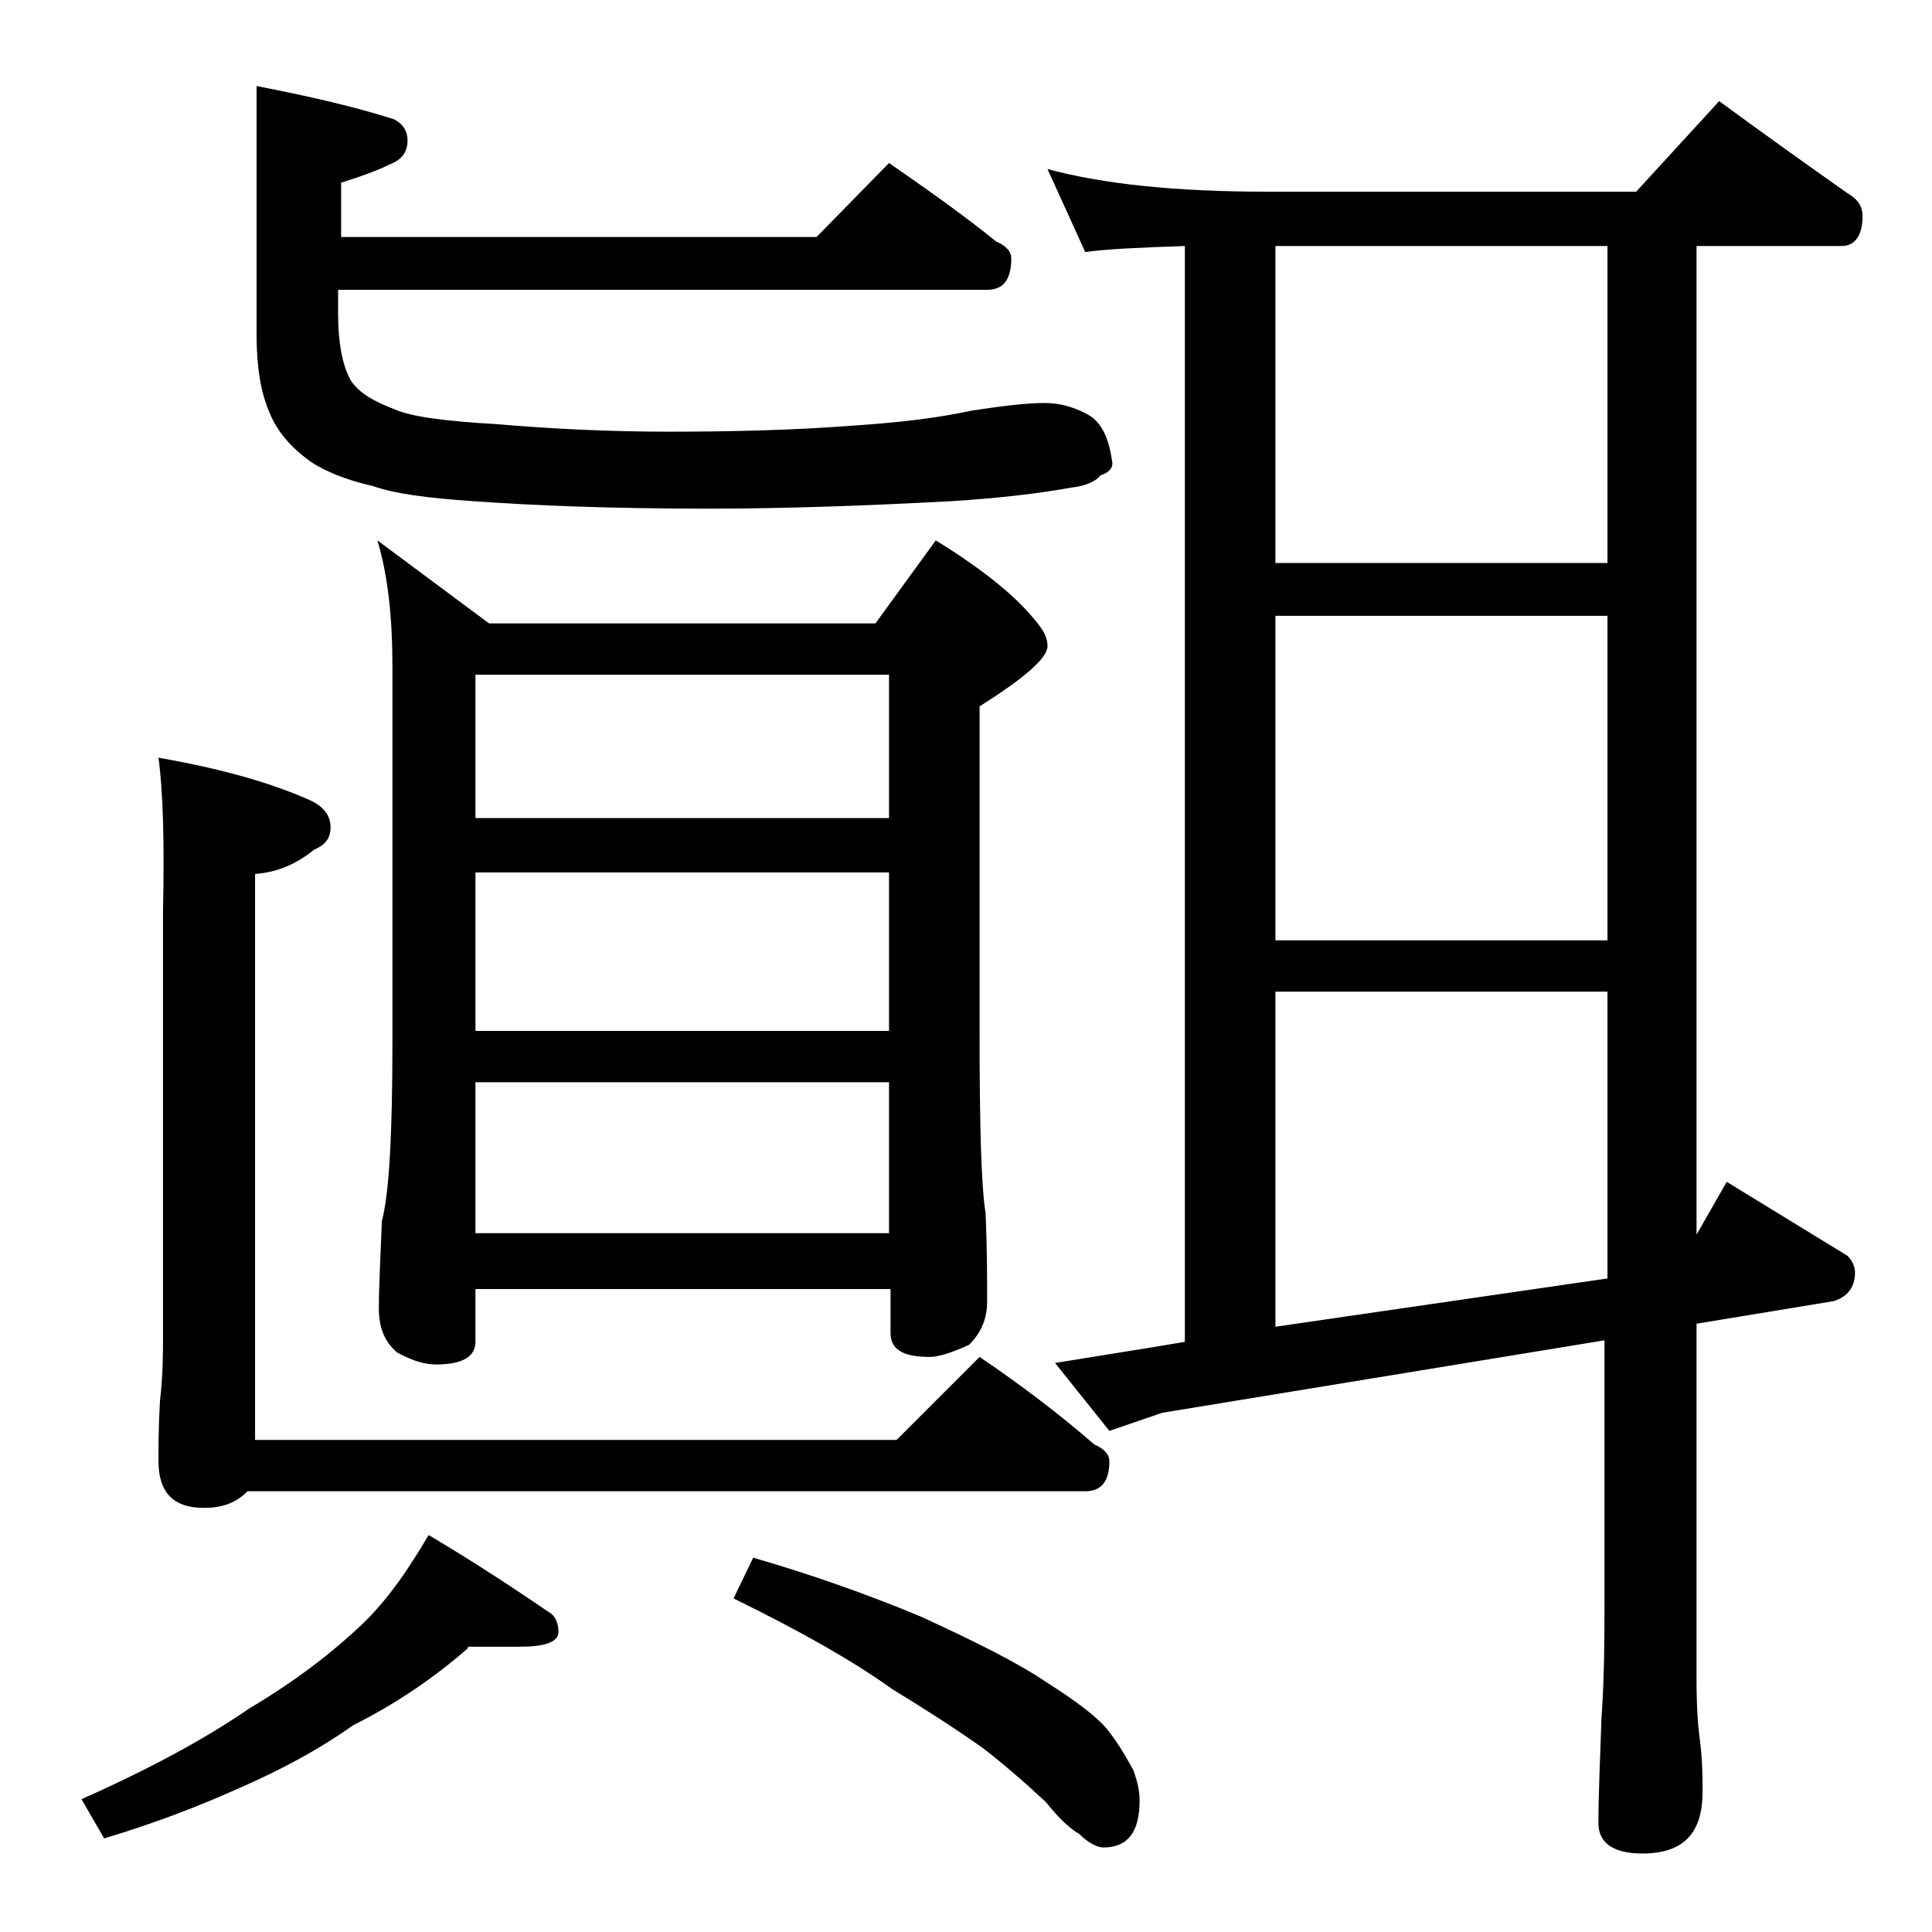 <?xml version="1.0" encoding="utf-8"?>
<!-- Generator: Adobe Illustrator 18.0.0, SVG Export Plug-In . SVG Version: 6.00 Build 0)  -->
<!DOCTYPE svg PUBLIC "-//W3C//DTD SVG 1.1//EN" "http://www.w3.org/Graphics/SVG/1.1/DTD/svg11.dtd">
<svg version="1.1" id="Layer_1" xmlns="http://www.w3.org/2000/svg" xmlns:xlink="http://www.w3.org/1999/xlink" x="0px" y="0px"
	 viewBox="0 0 128 128" enable-background="new 0 0 128 128" xml:space="preserve">
<path d="M31,109.2c-2.4,2.1-5,3.8-7.6,5.1c-2.4,1.7-4.9,3-7.4,4.1c-3.1,1.4-6.1,2.5-9.1,3.4l-1.5-2.6c4.5-2,8.2-4,11.1-6
	c3.2-1.9,5.6-3.8,7.4-5.5s3.2-3.8,4.5-6c3.2,1.9,5.9,3.7,8.1,5.2c0.3,0.2,0.5,0.7,0.5,1.2c0,0.7-0.9,1-2.6,1H31z M10.5,50.2
	c4,0.7,7.3,1.6,10,2.8c0.9,0.4,1.4,1,1.4,1.8s-0.4,1.2-1.1,1.5c-1.1,0.9-2.4,1.5-3.9,1.6v37.5h42.5l5.5-5.5c2.8,1.9,5.3,3.8,7.6,5.8
	c0.7,0.3,1,0.7,1,1.1c0,1.3-0.5,2-1.6,2H16.4c-0.8,0.8-1.7,1.1-2.9,1.1c-2,0-3-1-3-3.1c0-1,0-2.3,0.1-4c0.2-1.7,0.2-3.2,0.2-4.5v-28
	C10.9,55.8,10.8,52.4,10.5,50.2z M58.9,10.8c2.6,1.8,5,3.5,7.1,5.2c0.7,0.3,1,0.7,1,1.1c0,1.4-0.5,2.1-1.6,2.1h-43v1.5
	c0,2.1,0.3,3.6,0.9,4.6c0.6,0.8,1.5,1.3,2.8,1.8c1.1,0.5,3.3,0.8,6.8,1c3.5,0.3,7.3,0.5,11.4,0.5c4.2,0,8.3-0.1,12.2-0.4
	c3-0.2,5.6-0.5,7.9-1c2-0.3,3.6-0.5,4.8-0.5c1.1,0,2.1,0.3,3.1,0.9c0.8,0.6,1.2,1.6,1.4,3.1c0,0.3-0.2,0.6-0.8,0.8
	c-0.3,0.4-1,0.7-1.9,0.8c-2.2,0.4-4.8,0.7-7.9,0.9c-5.6,0.3-11,0.5-16.2,0.5c-6.2,0-11.5-0.2-15.6-0.5c-3-0.2-5.2-0.5-6.6-1
	c-1.8-0.4-3.2-1-4.1-1.6c-1.4-1-2.3-2.1-2.8-3.4c-0.5-1.2-0.8-2.8-0.8-5V5.7c3.6,0.7,6.6,1.4,9.1,2.2c0.6,0.3,0.9,0.8,0.9,1.4
	c0,0.8-0.4,1.3-1.2,1.6c-0.8,0.4-1.9,0.8-3.2,1.2v3.6h31.5L58.9,10.8z M25,35.8l7.4,5.5H58l4-5.5c2.9,1.8,5.1,3.5,6.5,5.2
	c0.6,0.7,0.9,1.2,0.9,1.8c0,0.8-1.5,2.1-4.5,4v21.5c0,6.2,0.1,10.2,0.4,12.1c0.1,2.4,0.1,4.3,0.1,5.8c0,1.2-0.4,2.1-1.2,2.9
	c-1.1,0.5-2,0.8-2.6,0.8c-1.8,0-2.6-0.5-2.6-1.6v-2.9H31.5v3.5c0,1-0.9,1.5-2.6,1.5c-0.7,0-1.5-0.2-2.6-0.8
	c-0.8-0.7-1.2-1.6-1.2-2.9c0-1.4,0.1-3.3,0.2-5.8C25.8,79,26,75,26,68.8V44.2C26,40.9,25.7,38.1,25,35.8z M31.5,54.2h27.4v-9.5H31.5
	V54.2z M31.5,68.3h27.4V57.8H31.5V68.3z M31.5,81.7h27.4v-10H31.5V81.7z M49.9,103.2c3.8,1.1,7.5,2.4,11.1,3.9
	c3.7,1.7,6.5,3.1,8.4,4.4c1.9,1.2,3.2,2.2,3.9,3c0.8,1,1.3,1.9,1.8,2.8c0.2,0.6,0.4,1.2,0.4,2c0,2.1-0.8,3.1-2.4,3.1
	c-0.4,0-1-0.3-1.6-0.9c-0.7-0.4-1.4-1.1-2.2-2.1c-1.5-1.4-2.9-2.6-4.2-3.6c-1.7-1.2-3.7-2.5-6-3.9c-2.5-1.8-6-3.8-10.5-6L49.9,103.2
	z M69.4,11.2c3.7,1,8.5,1.5,14.6,1.5h24.4l5.5-6c3,2.2,5.8,4.2,8.5,6.1c0.7,0.4,1,0.9,1,1.5c0,1.3-0.5,2-1.4,2h-9.6v65.5l2-3.5
	l8,4.9c0.3,0.3,0.5,0.7,0.5,1.1c0,1-0.5,1.6-1.4,1.9l-9.1,1.5v23.6c0,1.8,0.1,3.1,0.2,3.8c0.2,1.5,0.2,2.7,0.2,3.6
	c0,2.8-1.3,4.1-4,4.1c-1.9,0-2.9-0.7-2.9-2c0-1.8,0.1-4.1,0.2-6.9c0.2-2.9,0.2-5.5,0.2-7.6V88.8L77,93.6l-3.5,1.2l-3.6-4.5l6.2-1
	l2.4-0.4V16.3c-3,0.1-5.2,0.2-6.6,0.4L69.4,11.2z M84.5,37.3h22v-21h-22V37.3z M84.5,62.3h22V40.8h-22V62.3z M84.5,87.9l22-3.2v-19
	h-22V87.9z"/>
</svg>
